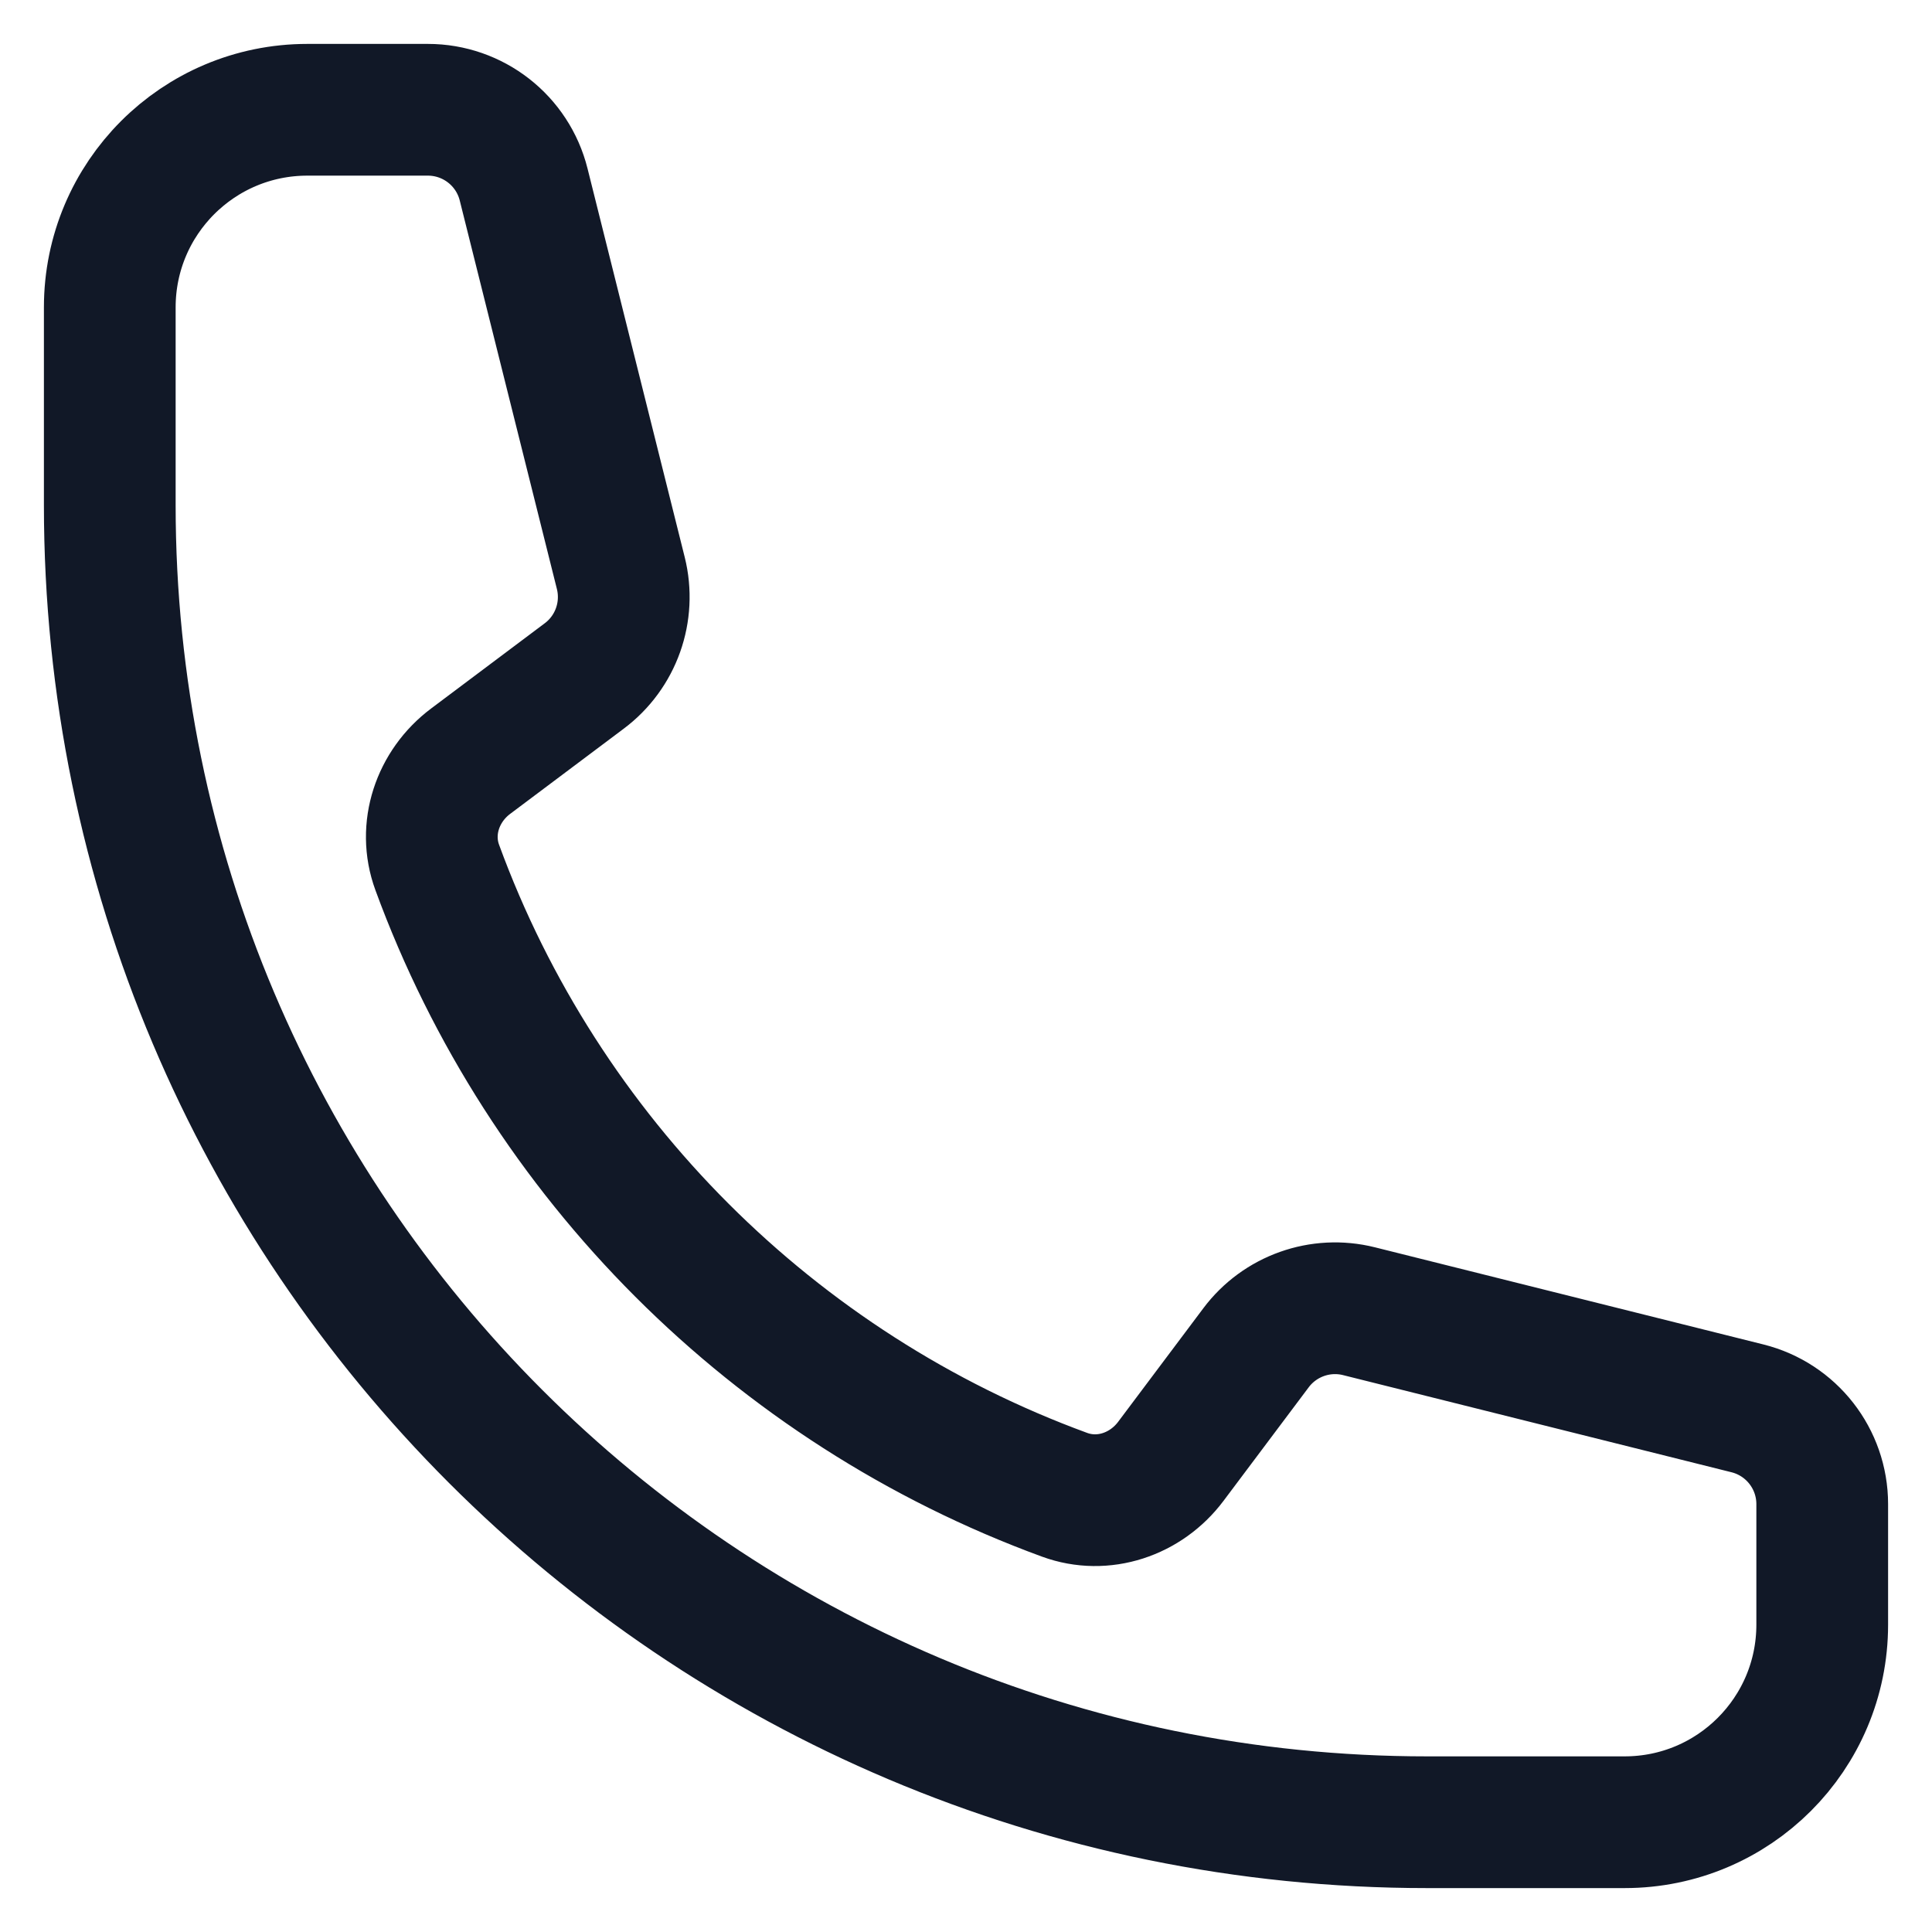 <svg width="22" height="22" viewBox="0 0 22 22" fill="none" xmlns="http://www.w3.org/2000/svg">
<path d="M1.25 5.75C1.25 14.034 7.966 20.75 16.25 20.75H18.5C19.743 20.75 20.75 19.743 20.75 18.5V17.128C20.75 16.612 20.399 16.162 19.898 16.037L15.475 14.931C15.036 14.821 14.573 14.986 14.302 15.348L13.332 16.641C13.05 17.017 12.563 17.183 12.122 17.021C8.815 15.81 6.19 13.185 4.979 9.878C4.817 9.437 4.983 8.95 5.359 8.668L6.652 7.698C7.015 7.427 7.179 6.964 7.069 6.525L5.963 2.102C5.838 1.601 5.388 1.25 4.872 1.25H3.5C2.257 1.25 1.25 2.257 1.25 3.5V5.75Z" stroke="#111827" stroke-width="1.5" stroke-linecap="round" stroke-linejoin="round"/>
</svg>
